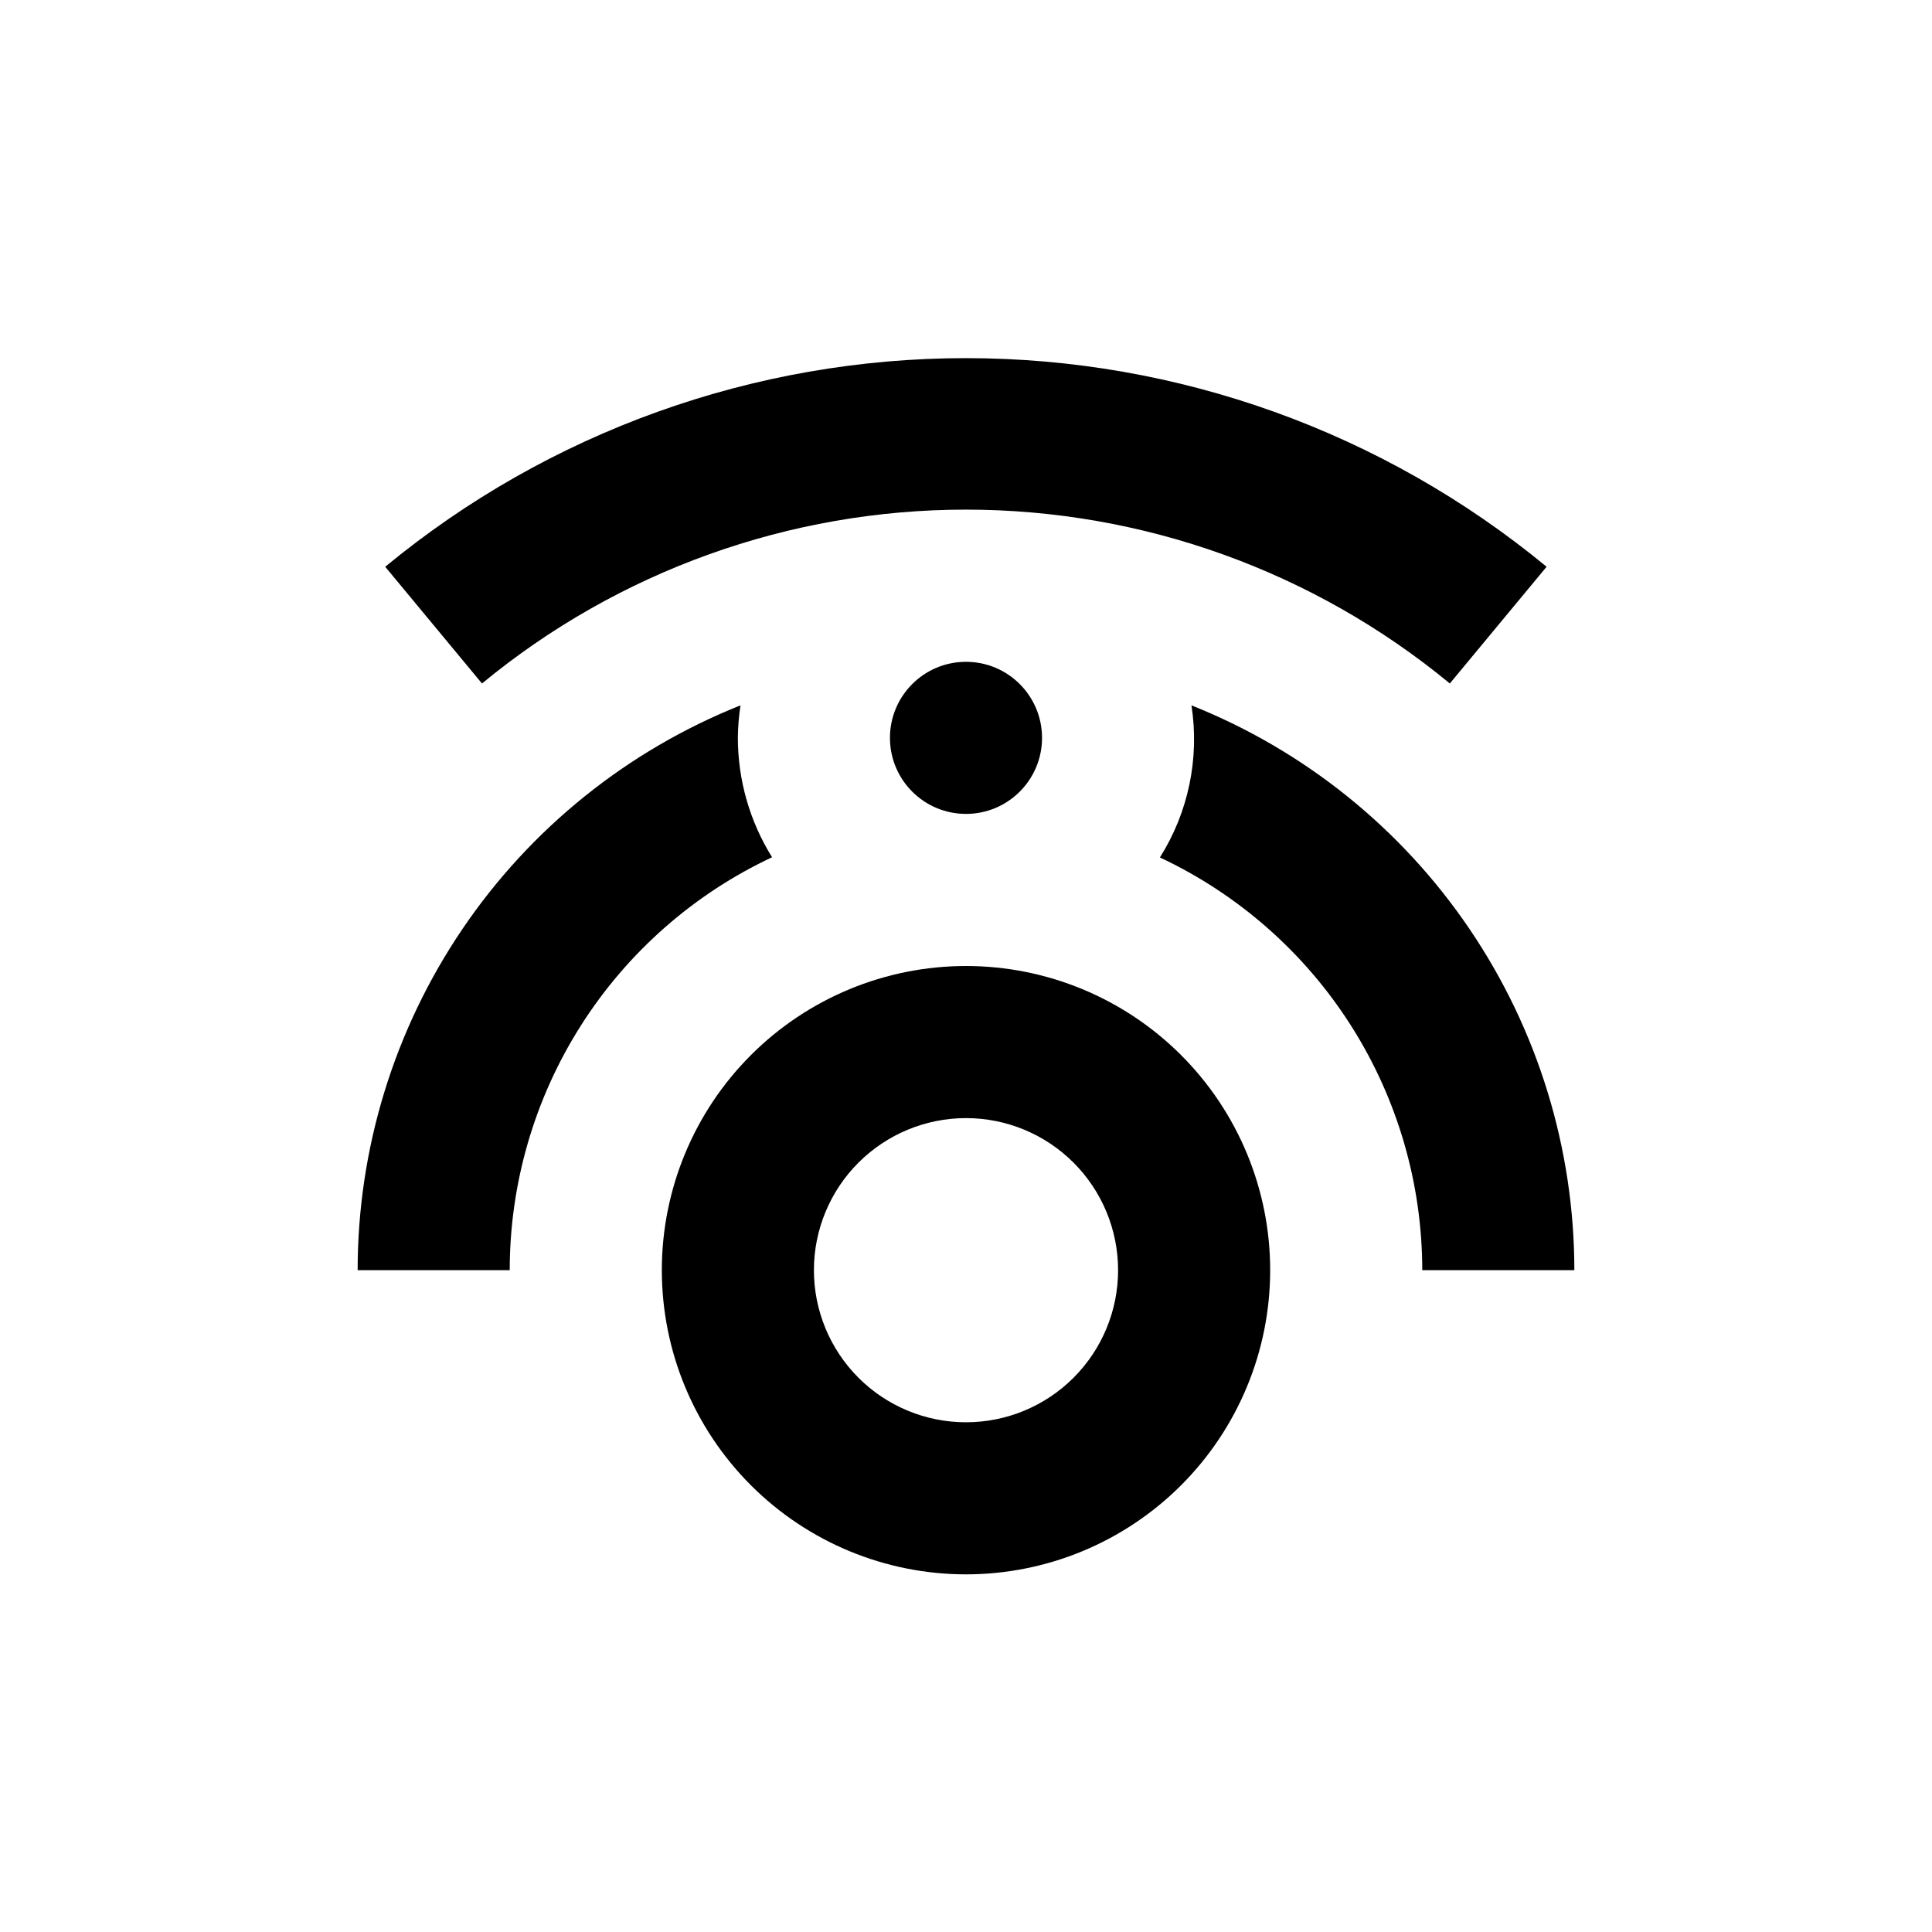 <?xml version="1.0" encoding="UTF-8"?>
<!-- Uploaded to: SVG Repo, www.svgrepo.com, Generator: SVG Repo Mixer Tools -->
<svg fill="#000000" width="800px" height="800px" version="1.1" viewBox="144 144 512 512" xmlns="http://www.w3.org/2000/svg">
 <g>
  <path d="m400 561.22c-21.379 0-41.883-8.492-57-23.609s-23.609-35.621-23.609-57 8.492-41.883 23.609-57 35.621-23.609 57-23.609 41.879 8.492 57 23.609c15.117 15.117 23.609 35.621 23.609 57s-8.492 41.883-23.609 57c-15.121 15.117-35.621 23.609-57 23.609zm0-120.91c-10.691 0-20.941 4.246-28.5 11.805s-11.805 17.809-11.805 28.5c0 10.688 4.246 20.941 11.805 28.5s17.809 11.805 28.5 11.805c10.688 0 20.941-4.246 28.5-11.805s11.805-17.812 11.805-28.5c0-10.691-4.246-20.941-11.805-28.5s-17.812-11.805-28.5-11.805z"/>
  <path d="m528.22 325.13c-36.102-29.785-81.445-46.074-128.25-46.074-46.801 0-92.141 16.289-128.24 46.074l-25.645-30.934c43.32-35.738 97.727-55.285 153.89-55.285s110.57 19.547 153.89 55.285z"/>
  <path d="m339.54 339.54c0.027-2.887 0.262-5.766 0.703-8.617-29.938 11.945-55.609 32.594-73.695 59.277-18.086 26.68-27.762 58.172-27.77 90.406h40.305c0.004-22.961 6.543-45.441 18.855-64.82 12.312-19.379 29.887-34.852 50.668-44.609-5.914-9.492-9.055-20.453-9.066-31.637z"/>
  <path d="m459.75 330.93c2.168 14.004-0.801 28.32-8.363 40.305 20.773 9.754 38.344 25.219 50.656 44.586 12.312 19.371 18.855 41.84 18.871 64.793h40.305c-0.012-32.234-9.688-63.727-27.773-90.406-18.086-26.684-43.758-47.332-73.695-59.277z"/>
  <path d="m420.15 339.54c0 11.129-9.023 20.152-20.152 20.152-11.133 0-20.152-9.023-20.152-20.152 0-11.133 9.02-20.152 20.152-20.152 11.129 0 20.152 9.02 20.152 20.152"/>
 </g>
</svg>